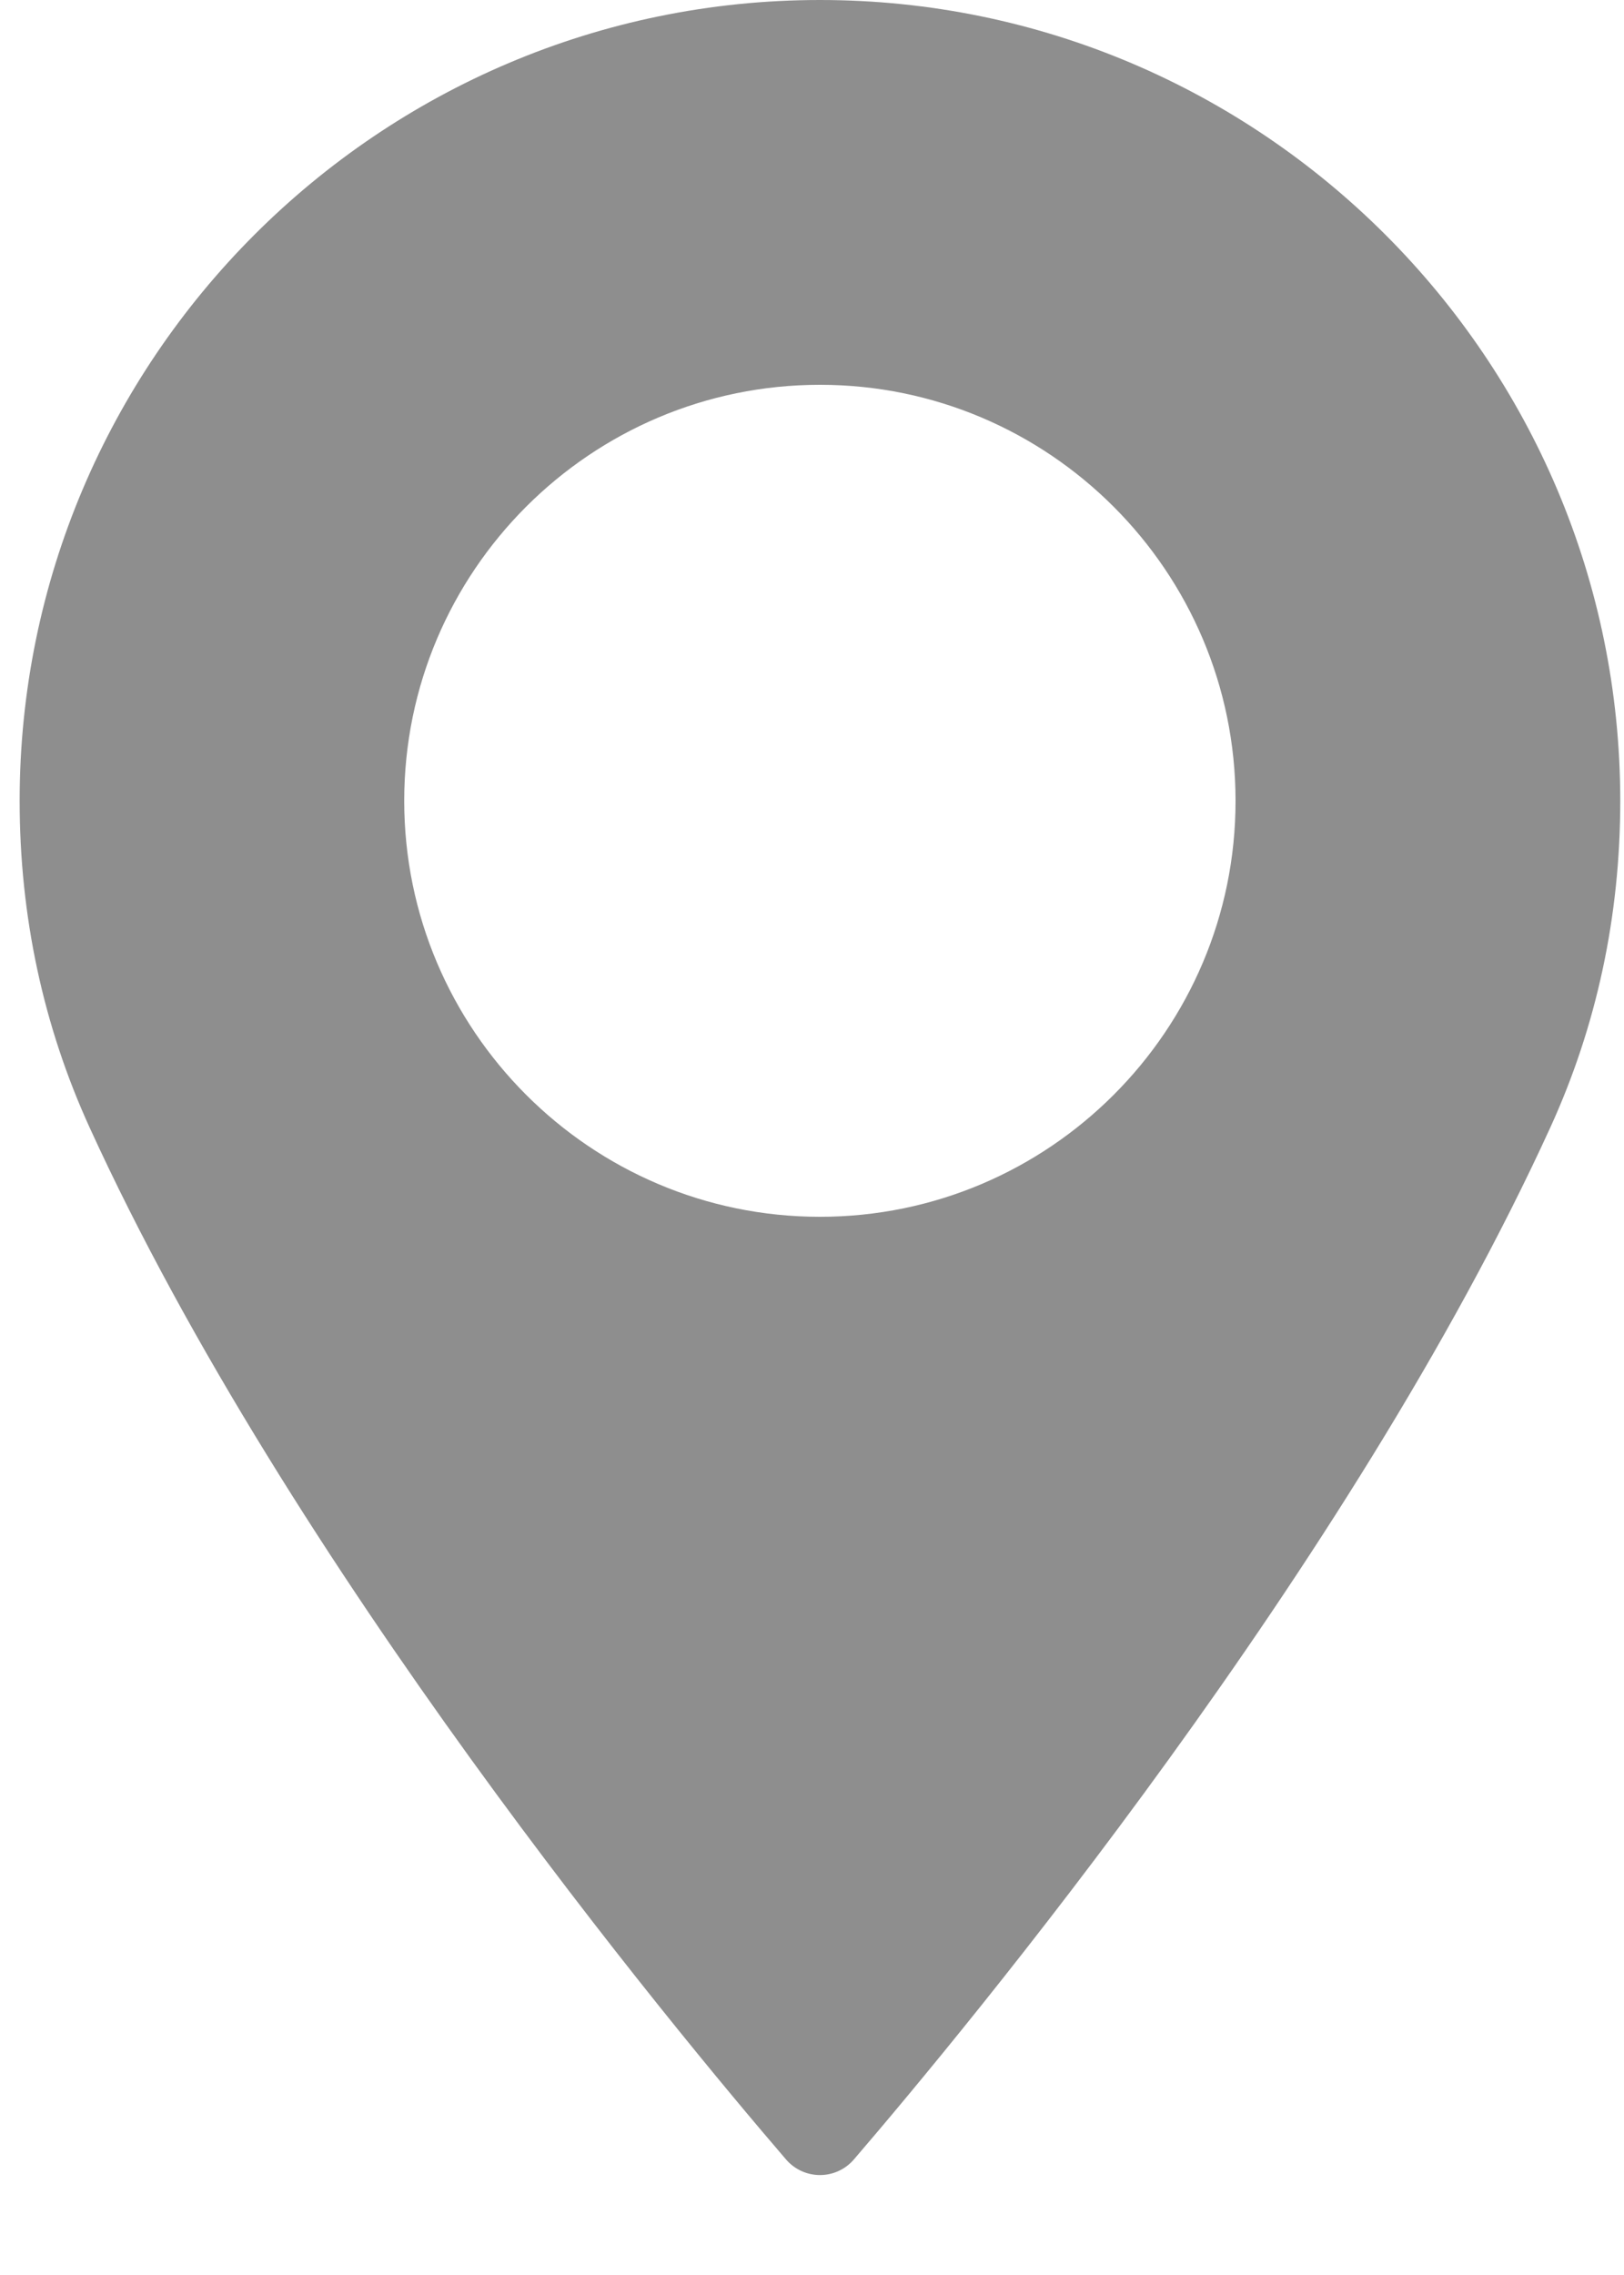 <svg width="10" height="14" viewBox="0 0 10 14" fill="none" xmlns="http://www.w3.org/2000/svg">
<path fill-rule="evenodd" clip-rule="evenodd" d="M0.121 4.928C0.121 2.211 2.332 0 5.049 0C7.766 0 9.976 2.211 9.977 4.928C9.977 5.637 9.832 6.313 9.546 6.939C8.313 9.636 5.951 12.482 5.257 13.29C5.205 13.35 5.129 13.385 5.049 13.385C4.969 13.385 4.893 13.35 4.841 13.29C4.146 12.482 1.784 9.635 0.552 6.939C0.266 6.313 0.121 5.637 0.121 4.928ZM2.489 4.928C2.489 6.339 3.637 7.488 5.049 7.488C6.46 7.488 7.609 6.339 7.608 4.928C7.608 3.516 6.46 2.368 5.049 2.368C3.637 2.368 2.489 3.516 2.489 4.928Z" fill="#8E8E8E"/>
</svg>
